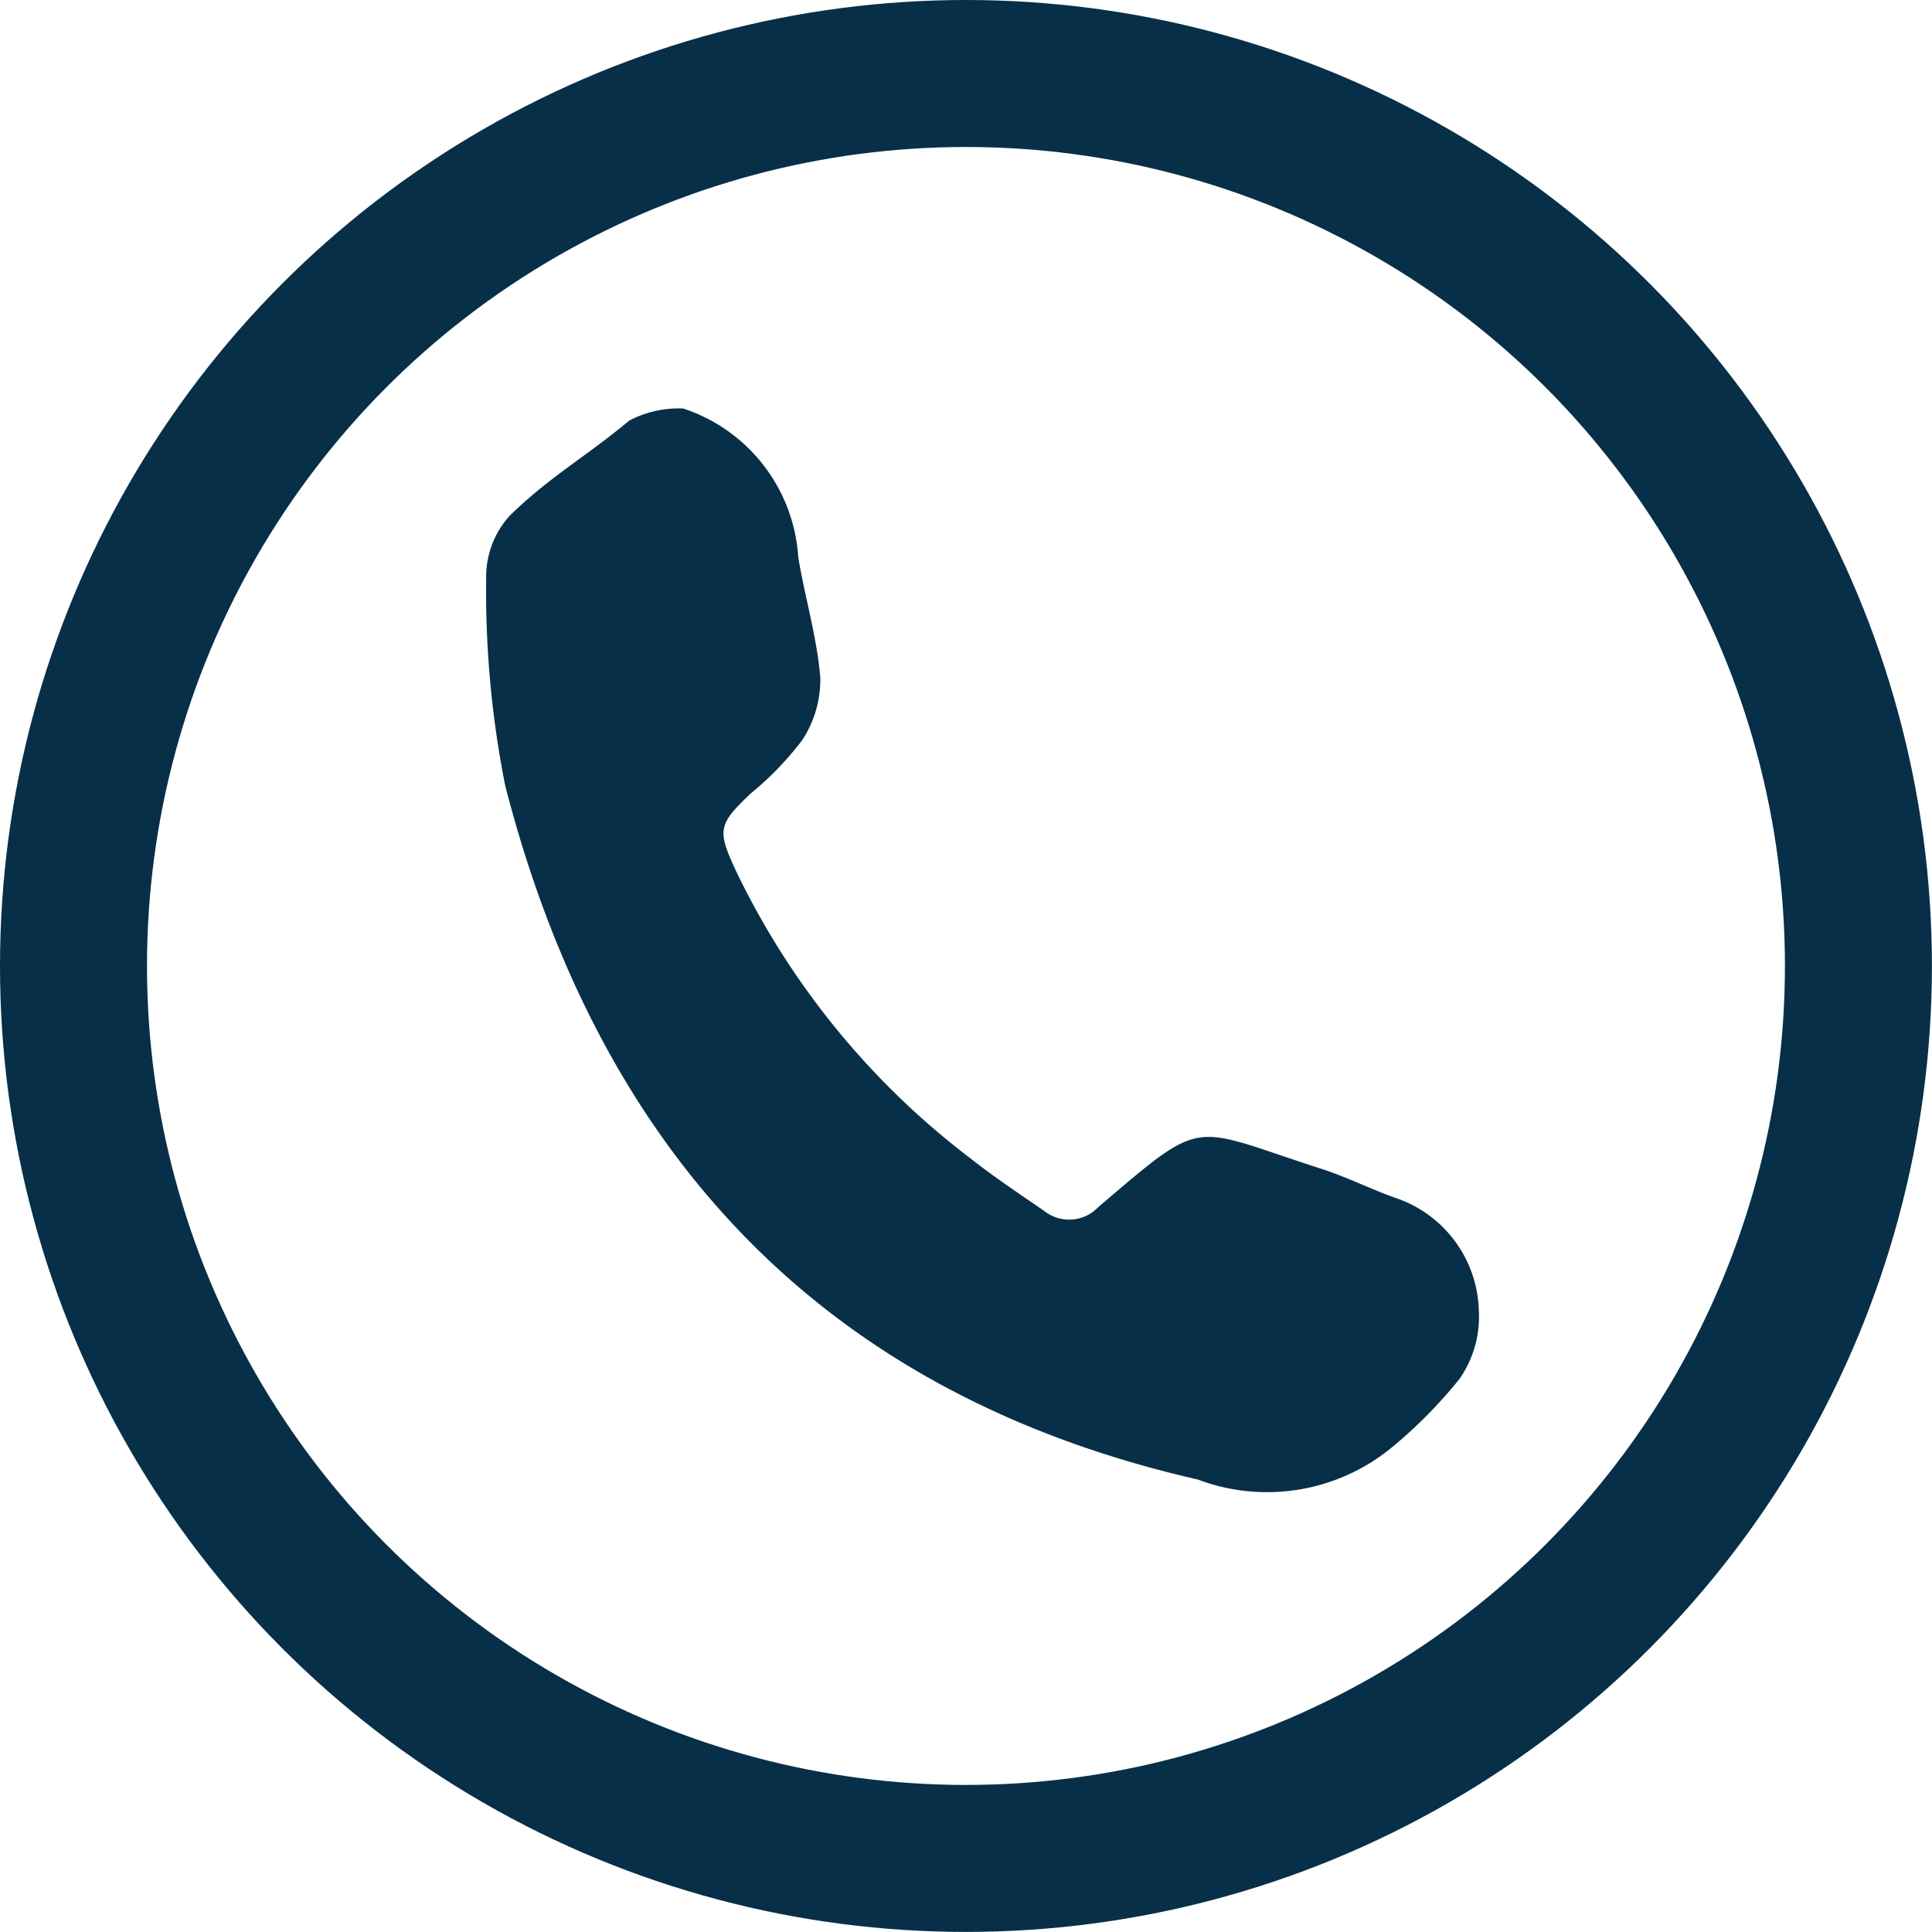 <svg xmlns="http://www.w3.org/2000/svg" width="26.287" height="26.287" viewBox="0 0 26.287 26.287">
  <g id="Group_462" data-name="Group 462" transform="translate(1 1)">
    <g id="idkRQI.tif" transform="translate(5.612 4.558)">
      <g id="Group_255" data-name="Group 255">
        <path id="Outline_199" data-name="Outline 199" d="M775.217,731.881a2.281,2.281,0,0,1,1.566,2.023c.091.548.254,1.087.3,1.637a1.5,1.5,0,0,1-.245.851,4.252,4.252,0,0,1-.705.73c-.439.419-.458.492-.194,1.057a10.739,10.739,0,0,0,3.194,3.91c.319.252.659.477.995.709a.546.546,0,0,0,.739-.053c1.471-1.25,1.226-1.1,3.042-.516.347.112.676.28,1.022.4a1.665,1.665,0,0,1,1.112,1.518,1.486,1.486,0,0,1-.263.938,6.416,6.416,0,0,1-.944.951,2.671,2.671,0,0,1-2.618.417c-5.114-1.167-8.14-4.458-9.422-9.44a13.553,13.553,0,0,1-.259-2.825,1.238,1.238,0,0,1,.315-.843c.534-.526,1.055-.817,1.632-1.3A1.456,1.456,0,0,1,775.217,731.881Z" transform="translate(-772.534 -731.881)" fill="#082f48"/>
      </g>
    </g>
    <ellipse id="elipse_94" data-name="elipse_94 94" cx="12.143" cy="12.143" rx="12.143" ry="12.143" transform="translate(0 0)" fill="none" stroke="#082f48" stroke-miterlimit="10" stroke-width="2"/>
  </g>
</svg>
